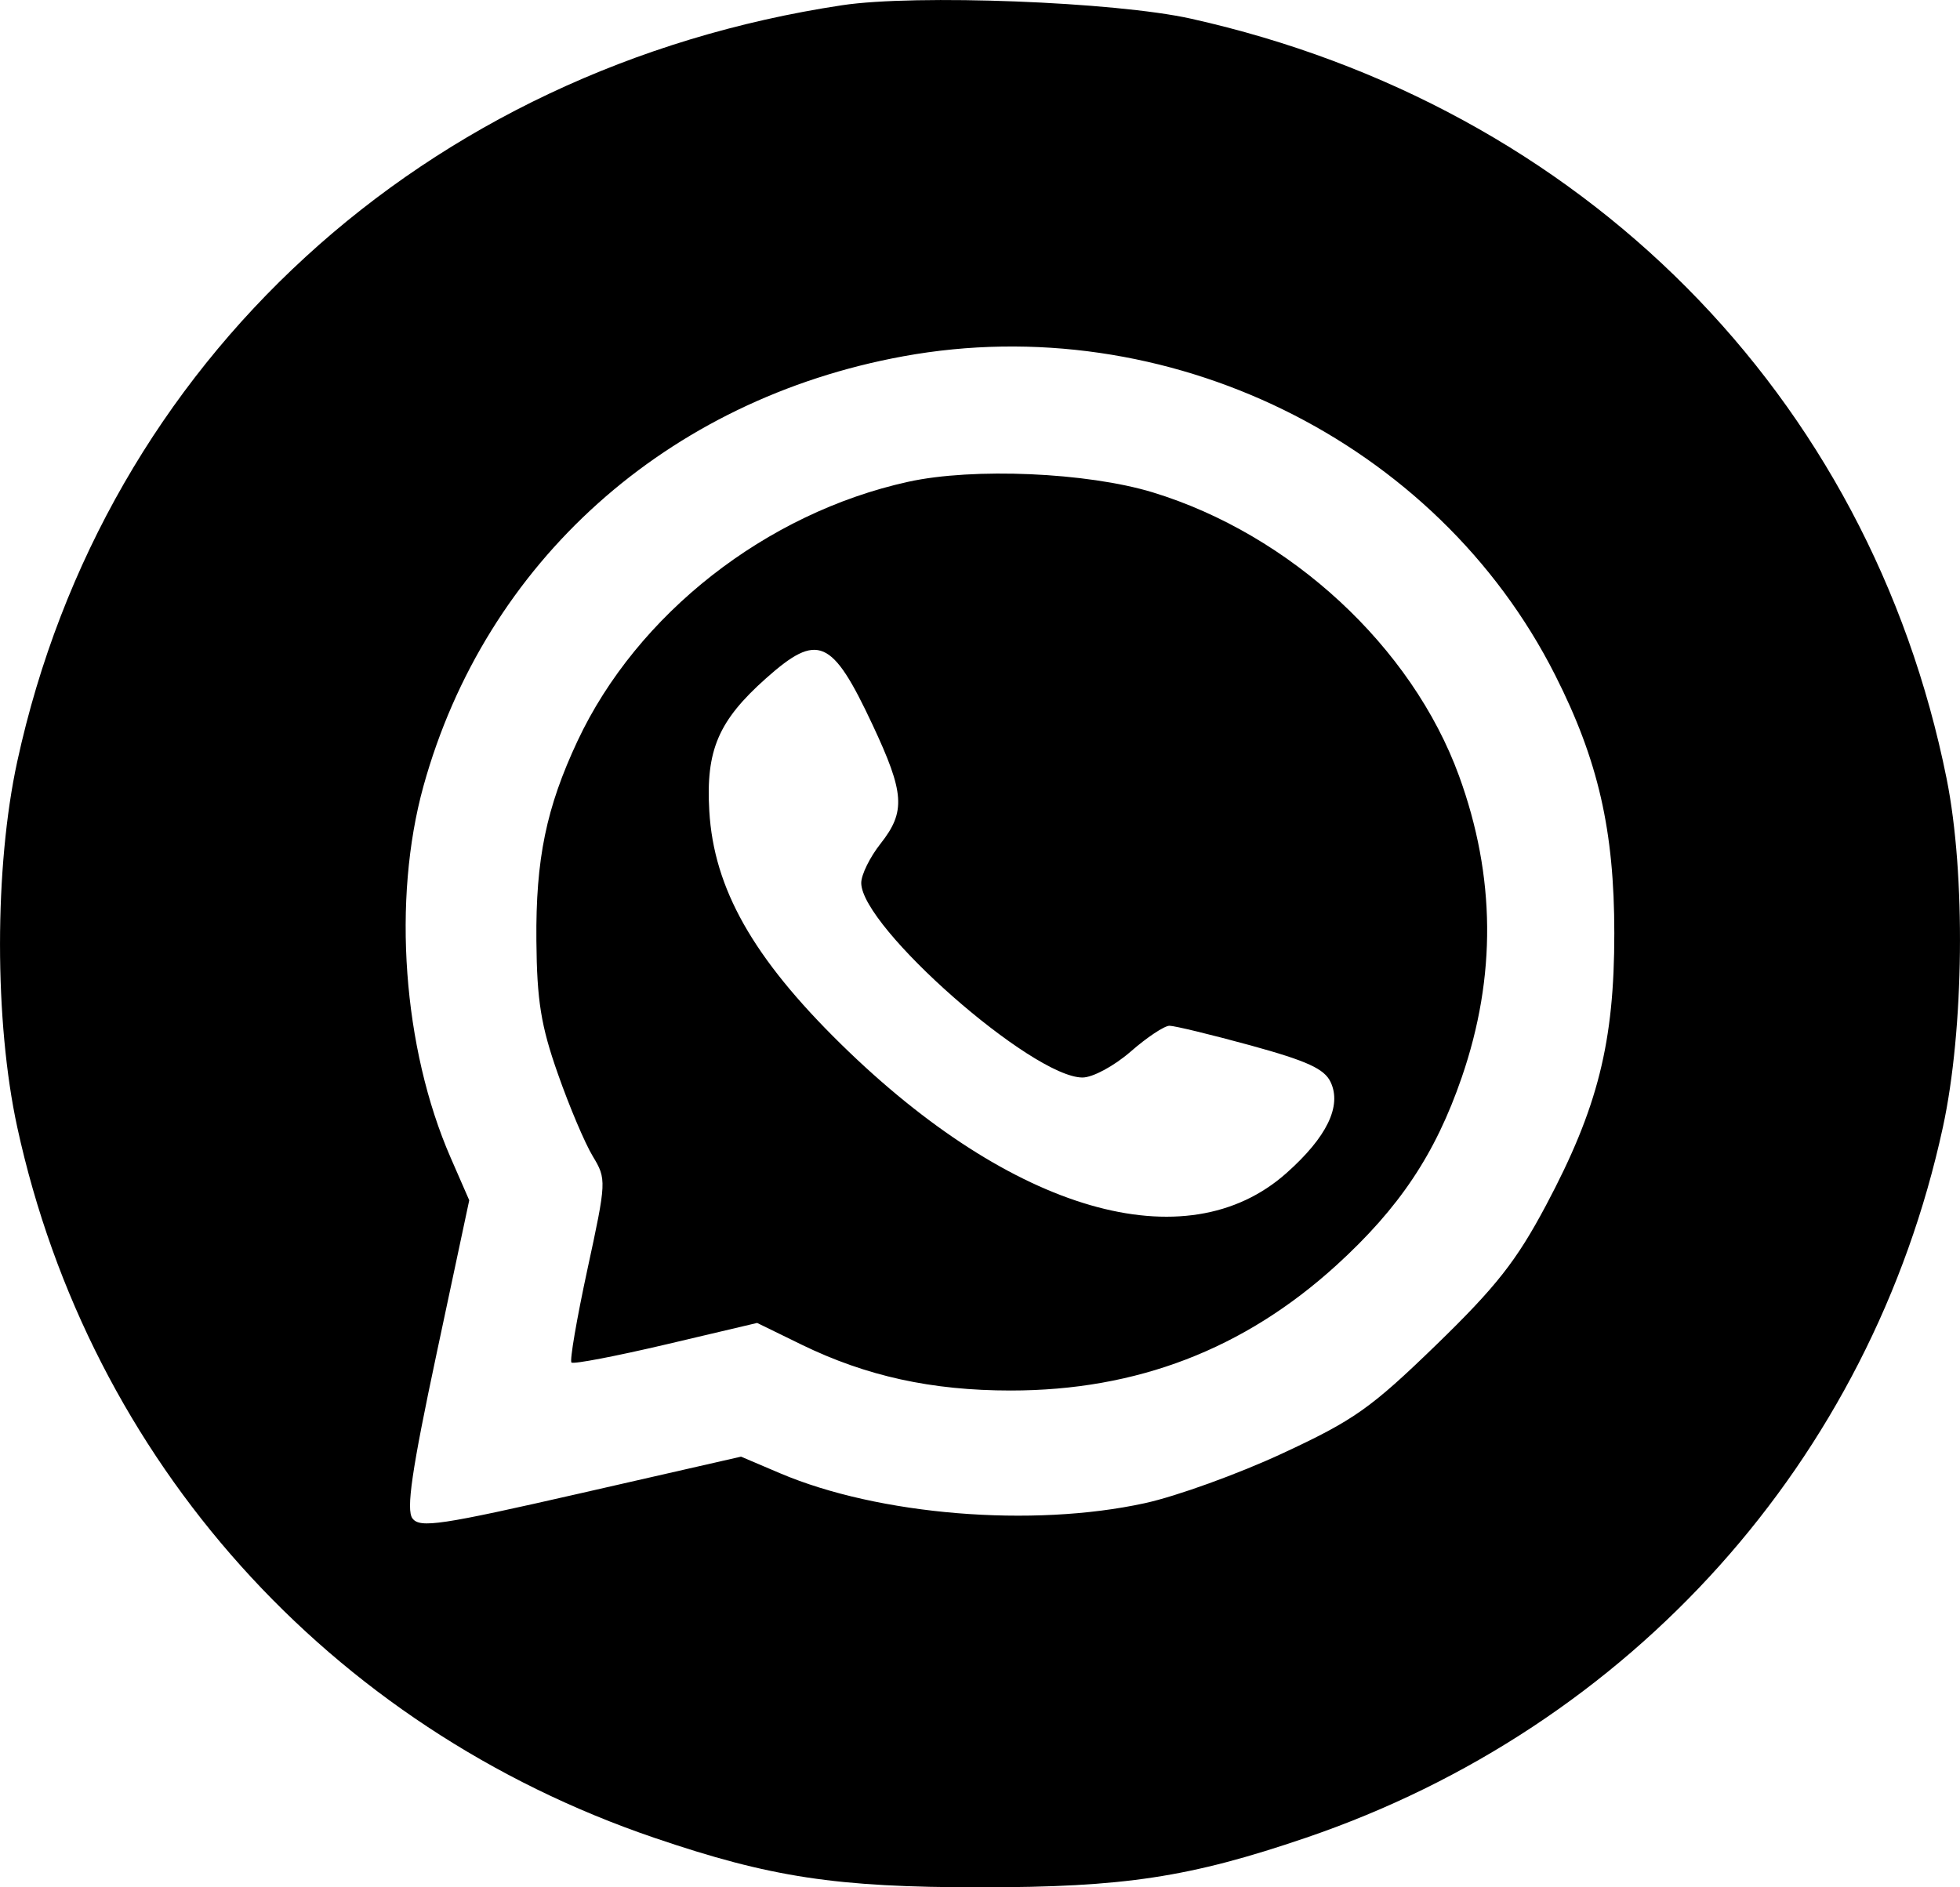 <svg width="27" height="26" viewBox="0 0 27 26" fill="none" xmlns="http://www.w3.org/2000/svg">
<path fill-rule="evenodd" clip-rule="evenodd" d="M11.601 0.072C5.839 0.942 1.437 4.978 0.238 10.489C-0.079 11.944 -0.079 14.075 0.238 15.53C1.237 20.12 4.528 23.791 9.014 25.318C10.614 25.863 11.518 26 13.501 26C15.484 26 16.388 25.863 17.988 25.318C22.474 23.791 25.768 20.117 26.764 15.53C27.057 14.18 27.08 12.043 26.816 10.729C25.754 5.441 21.797 1.46 16.405 0.257C15.364 0.025 12.613 -0.081 11.601 0.072ZM12.445 4.908C9.188 5.502 6.689 7.741 5.833 10.831C5.401 12.393 5.55 14.439 6.206 15.944L6.464 16.535L6.014 18.649C5.672 20.256 5.593 20.8 5.682 20.918C5.785 21.054 6.067 21.012 8.004 20.57L10.208 20.067L10.746 20.296C12.103 20.873 14.22 21.047 15.771 20.708C16.207 20.613 17.061 20.304 17.669 20.021C18.656 19.562 18.884 19.4 19.786 18.526C20.611 17.725 20.889 17.372 21.297 16.605C22.012 15.26 22.238 14.36 22.238 12.857C22.238 11.441 22.016 10.473 21.424 9.302C19.792 6.07 16.067 4.247 12.445 4.908ZM12.512 6.637C10.552 7.068 8.777 8.459 7.956 10.207C7.525 11.127 7.379 11.832 7.389 12.959C7.396 13.784 7.452 14.133 7.685 14.793C7.842 15.242 8.059 15.753 8.166 15.929C8.356 16.244 8.355 16.272 8.092 17.487C7.945 18.167 7.846 18.745 7.872 18.77C7.899 18.796 8.485 18.683 9.175 18.521L10.43 18.225L11.044 18.525C11.934 18.958 12.834 19.156 13.923 19.156C15.66 19.156 17.139 18.587 18.41 17.43C19.279 16.638 19.773 15.898 20.136 14.843C20.615 13.453 20.603 12.072 20.099 10.689C19.451 8.911 17.776 7.361 15.877 6.782C14.975 6.508 13.409 6.44 12.512 6.637ZM10.552 9.345C9.895 9.93 9.722 10.336 9.771 11.173C9.833 12.24 10.372 13.194 11.585 14.384C13.945 16.699 16.338 17.392 17.722 16.16C18.278 15.666 18.486 15.237 18.33 14.907C18.244 14.724 18.007 14.616 17.229 14.402C16.684 14.253 16.18 14.131 16.11 14.131C16.04 14.131 15.799 14.291 15.574 14.488C15.346 14.686 15.053 14.844 14.912 14.844C14.221 14.844 11.864 12.771 11.864 12.163C11.864 12.051 11.983 11.809 12.128 11.625C12.479 11.181 12.462 10.928 12.019 9.983C11.461 8.793 11.267 8.709 10.552 9.345Z" fill="black"/>
</svg>
